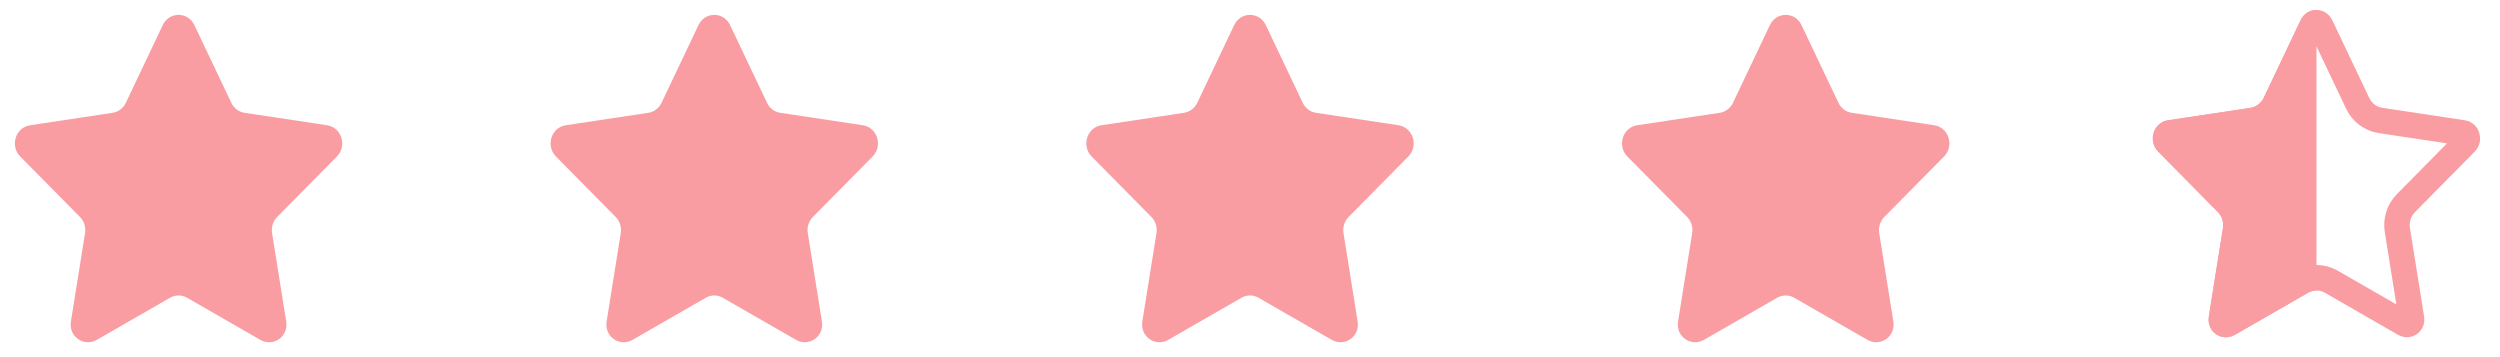 <svg class="v-algn" width="98" height="14" viewBox="0 0 98 14" fill="none" xmlns="http://www.w3.org/2000/svg">
<path fill-rule="evenodd" clip-rule="evenodd" d="M7.619 0.983L9.067 4.029C9.167 4.241 9.362 4.388 9.587 4.422L12.824 4.91C13.391 4.996 13.617 5.719 13.207 6.134L10.865 8.505C10.702 8.67 10.628 8.908 10.666 9.141L11.219 12.601C11.316 13.187 10.723 13.606 10.216 13.329L7.321 11.665C7.12 11.555 6.879 11.555 6.678 11.665L3.783 13.329C3.276 13.606 2.683 13.187 2.78 12.601L3.333 9.141C3.372 8.908 3.297 8.67 3.135 8.505L0.792 6.134C0.382 5.719 0.609 4.996 1.176 4.91L4.412 4.422C4.637 4.388 4.832 4.241 4.933 4.029L6.38 0.983C6.633 0.45 7.366 0.45 7.619 0.983Z" fill="#FA9DA2"/>
<path fill-rule="evenodd" clip-rule="evenodd" d="M28.619 0.983L30.067 4.029C30.167 4.241 30.362 4.388 30.587 4.422L33.824 4.91C34.391 4.996 34.617 5.719 34.207 6.134L31.865 8.505C31.702 8.67 31.628 8.908 31.666 9.141L32.219 12.601C32.316 13.187 31.723 13.606 31.216 13.329L28.321 11.665C28.12 11.555 27.879 11.555 27.678 11.665L24.783 13.329C24.276 13.606 23.683 13.187 23.78 12.601L24.333 9.141C24.372 8.908 24.297 8.67 24.134 8.505L21.793 6.134C21.382 5.719 21.608 4.996 22.175 4.91L25.412 4.422C25.637 4.388 25.832 4.241 25.933 4.029L27.38 0.983C27.633 0.45 28.366 0.45 28.619 0.983Z" fill="#FA9DA2"/>
<path fill-rule="evenodd" clip-rule="evenodd" d="M49.619 0.983L51.067 4.029C51.167 4.241 51.362 4.388 51.587 4.422L54.824 4.91C55.391 4.996 55.617 5.719 55.207 6.134L52.865 8.505C52.702 8.67 52.628 8.908 52.666 9.141L53.219 12.601C53.316 13.187 52.723 13.606 52.216 13.329L49.321 11.665C49.12 11.555 48.879 11.555 48.678 11.665L45.783 13.329C45.276 13.606 44.684 13.187 44.78 12.601L45.333 9.141C45.372 8.908 45.297 8.67 45.135 8.505L42.792 6.134C42.382 5.719 42.608 4.996 43.175 4.91L46.412 4.422C46.637 4.388 46.832 4.241 46.933 4.029L48.38 0.983C48.633 0.45 49.366 0.45 49.619 0.983Z" fill="#FA9DA2"/>
<path fill-rule="evenodd" clip-rule="evenodd" d="M70.619 0.983L72.067 4.029C72.167 4.241 72.362 4.388 72.587 4.422L75.824 4.91C76.391 4.996 76.617 5.719 76.207 6.134L73.865 8.505C73.702 8.67 73.628 8.908 73.666 9.141L74.219 12.601C74.316 13.187 73.723 13.606 73.216 13.329L70.321 11.665C70.12 11.555 69.879 11.555 69.678 11.665L66.783 13.329C66.276 13.606 65.683 13.187 65.78 12.601L66.333 9.141C66.372 8.908 66.297 8.67 66.135 8.505L63.792 6.134C63.382 5.719 63.608 4.996 64.175 4.91L67.412 4.422C67.637 4.388 67.832 4.241 67.933 4.029L69.38 0.983C69.633 0.45 70.366 0.45 70.619 0.983Z" fill="#FA9DA2"/>
<path d="M90.973 1.004L90.973 1.004L92.421 4.05C92.421 4.05 92.421 4.05 92.421 4.05C92.59 4.406 92.923 4.662 93.318 4.722C93.318 4.722 93.318 4.722 93.318 4.722L96.555 5.21C96.625 5.221 96.684 5.269 96.71 5.354C96.737 5.44 96.719 5.526 96.657 5.589L96.657 5.589L94.315 7.96L94.315 7.96C94.037 8.24 93.915 8.639 93.978 9.026C93.978 9.027 93.978 9.027 93.979 9.028L94.531 12.485L94.531 12.488C94.561 12.67 94.398 12.767 94.265 12.698L91.376 11.037L91.376 11.037L91.366 11.031C91.016 10.84 90.595 10.84 90.244 11.031L90.244 11.031L90.234 11.037L87.346 12.698C87.213 12.767 87.049 12.671 87.079 12.488L87.08 12.485L87.632 9.028C87.632 9.027 87.632 9.027 87.632 9.026C87.696 8.639 87.573 8.24 87.296 7.96L87.296 7.96L84.954 5.589C84.892 5.526 84.874 5.439 84.9 5.354C84.927 5.269 84.985 5.221 85.056 5.21L85.056 5.21L88.292 4.722C88.292 4.722 88.293 4.722 88.293 4.722C88.688 4.662 89.02 4.406 89.19 4.05L90.637 1.004L90.638 1.003C90.677 0.919 90.743 0.889 90.805 0.889C90.868 0.889 90.933 0.919 90.973 1.004Z" stroke="#FA9DA2"/>
<path d="M87.589 13.135L90.484 11.47C90.585 11.415 90.695 11.388 90.806 11.388V0.389C90.559 0.389 90.312 0.522 90.186 0.789L88.738 3.835C88.638 4.047 88.443 4.194 88.218 4.228L84.981 4.716C84.414 4.801 84.188 5.525 84.598 5.94L86.94 8.311C87.103 8.476 87.177 8.714 87.139 8.946L86.586 12.406C86.489 12.993 87.082 13.412 87.589 13.135Z" fill="#FA9DA2"/>
</svg>
